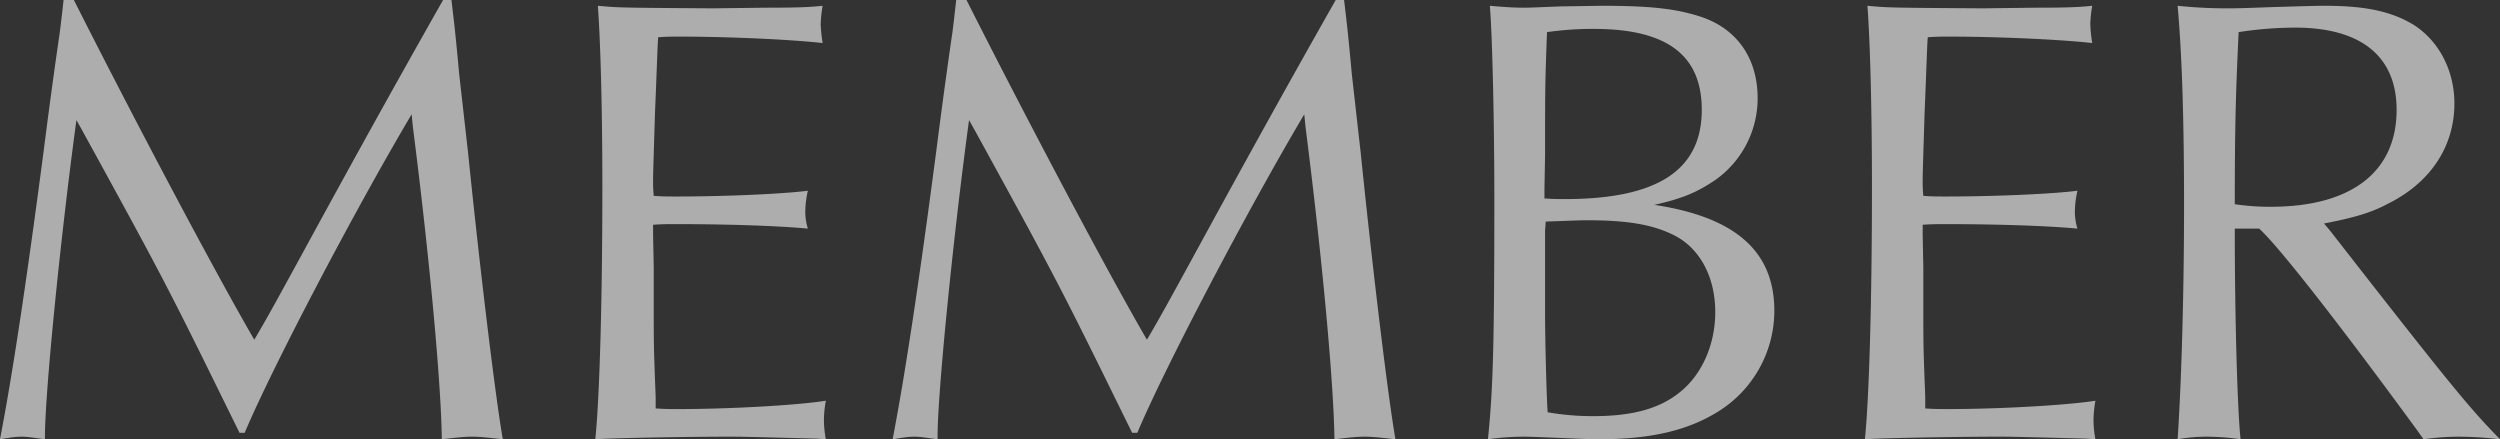 <svg xmlns="http://www.w3.org/2000/svg" width="1167.9" height="205.2" viewBox="0 0 1167.9 205.2">
  <rect x="0" y="0" width="1167.9" height="205.2" fill="#333333" stroke="none"/>
  <path id="member-scrollTxt" d="M47.7-204c-.6,5.4-1.2,10.8-1.8,15.3-.9,6.3-3.6,24.6-7.5,55.2C30.3-71.7,23.7-28.2,18,1.2,23.4.3,25.5,0,28.2,0,30.6,0,32.4.3,39,1.2c-.3-18.9,7.2-93.9,14.7-149.1l2.7,4.8C95.4-72,96-70.8,129.9-1.8h2.4c12.6-30,51.3-103.8,78-148.8l.6,6C219-81,224.1-24,224.4,1.2,232.2.3,235.2,0,238.5,0s6.3.3,14.4,1.2c-3-16.8-9.9-72-16.2-133.5l-4.2-37.2c-.9-9.9-1.8-19.5-3-29.4l-.6-5.1H225c-26.4,46.5-48.6,87-66.6,120-12.3,22.5-15.6,28.5-21.6,38.7C118.8-76.2,81.6-146.4,52.5-204ZM403.8,1.2a50.7,50.7,0,0,1-.9-9,53.5,53.5,0,0,1,.9-9c-13.2,2.1-44.4,3.9-69,3.9-3.6,0-6.3,0-10.5-.3V-18c0-1.5-.3-7.5-.6-16.8-.3-8.4-.3-15.9-.3-21.9V-78.9l-.3-15V-99c4.2-.3,6.6-.3,10.5-.3,26.4,0,49.2.9,61.8,2.1a26.527,26.527,0,0,1-1.2-8.1,45.7,45.7,0,0,1,1.2-9.6c-11.4,1.5-38.7,2.7-61.2,2.7-4.8,0-6.6,0-10.8-.3a57.512,57.512,0,0,1-.3-6c0-4.2,0-4.2.9-33,.9-21.3,1.2-33,1.5-35.1,3.9-.3,6.6-.3,9.9-.3,21.3,0,50.4,1.2,66.9,3a69.749,69.749,0,0,1-.9-8.7,60.476,60.476,0,0,1,.9-8.7c-5.7.6-10.5.9-27,.9l-24.3.3c-43.8-.3-44.1-.3-53.7-1.2,1.2,16.5,2.1,46.8,2.1,85.2,0,49.8-1.2,96.9-3.3,117.3C304.2.6,340.5,0,357.9,0c6.6,0,6.6,0,41.4.9ZM464.7-204c-.6,5.4-1.2,10.8-1.8,15.3-.9,6.3-3.6,24.6-7.5,55.2C447.3-71.7,440.7-28.2,435,1.2,440.4.3,442.5,0,445.2,0c2.4,0,4.2.3,10.8,1.2-.3-18.9,7.2-93.9,14.7-149.1l2.7,4.8C512.4-72,513-70.8,546.9-1.8h2.4c12.6-30,51.3-103.8,78-148.8l.6,6C636-81,641.1-24,641.4,1.2,649.2.3,652.2,0,655.5,0s6.3.3,14.4,1.2c-3-16.8-9.9-72-16.2-133.5l-4.2-37.2c-.9-9.9-1.8-19.5-3-29.4l-.6-5.1H642c-26.4,46.5-48.6,87-66.6,120-12.3,22.5-15.6,28.5-21.6,38.7-18-30.9-55.2-101.1-84.3-158.7ZM747-201c-8.4.3-14.1.6-16.5.6-5.7,0-9.6-.3-16.5-.9,1.2,14.4,2.1,55.5,2.1,90.3,0,67.8-.6,89.1-3,112.2A123.126,123.126,0,0,1,730.2,0c3,0,9,.3,17.1.6,6.9.3,12.9.6,17.4.6,24.9,0,42.6-4.2,57.3-13.8a55.477,55.477,0,0,0,24.9-46.2c0-27.9-18.3-43.8-56.1-49.5,13.5-3,20.1-6,28.2-11.4a46.691,46.691,0,0,0,20.1-38.4c0-18.9-9.9-33-27.6-38.4-11.4-3.6-23.7-4.8-45.6-4.8Zm-7.5,85.5.3-16.2c0-31.2,0-33.3.9-57.3a151.792,151.792,0,0,1,21.9-1.5c34.2,0,50.4,12.3,50.4,37.8,0,28.2-20.7,41.7-63.9,41.7-3,0-5.4,0-9.6-.3Zm.3,37.8V-96.3l.3-4.2c10.2-.3,14.4-.6,19.5-.6,17.7,0,29.4,1.8,39,6.3,12.9,5.7,20.7,19.5,20.7,36.6,0,15.6-6.6,30-17.4,38.1C792.6-12.9,780-9.6,762.6-9.6A122.323,122.323,0,0,1,741-11.4c-.6-8.4-1.2-35.7-1.2-45ZM996.9,1.2a50.7,50.7,0,0,1-.9-9,53.493,53.493,0,0,1,.9-9c-13.2,2.1-44.4,3.9-69,3.9-3.6,0-6.3,0-10.5-.3V-18c0-1.5-.3-7.5-.6-16.8-.3-8.4-.3-15.9-.3-21.9V-78.9l-.3-15V-99c4.2-.3,6.6-.3,10.5-.3,26.4,0,49.2.9,61.8,2.1a26.526,26.526,0,0,1-1.2-8.1,45.7,45.7,0,0,1,1.2-9.6c-11.4,1.5-38.7,2.7-61.2,2.7-4.8,0-6.6,0-10.8-.3a57.518,57.518,0,0,1-.3-6c0-4.2,0-4.2.9-33,.9-21.3,1.2-33,1.5-35.1,3.9-.3,6.6-.3,9.9-.3,21.3,0,50.4,1.2,66.9,3a69.739,69.739,0,0,1-.9-8.7,60.468,60.468,0,0,1,.9-8.7c-5.7.6-10.5.9-27,.9l-24.3.3c-43.8-.3-44.1-.3-53.7-1.2,1.2,16.5,2.1,46.8,2.1,85.2,0,49.8-1.2,96.9-3.3,117.3C897.3.6,933.6,0,951,0c6.6,0,6.6,0,41.4.9Zm76.5-98.4c9.3,8.4,38.7,46.2,73.8,94.2l3,4.2A119.142,119.142,0,0,1,1167,0a174.815,174.815,0,0,1,18.9,1.2c-13.5-13.8-21.9-24-60-72.6L1106.7-96l-3-3.6c14.1-2.7,22.2-5.1,30-9.3,19.8-9.9,30.9-26.7,30.9-46.8,0-15.3-7.2-29.1-18.9-36.6-10.2-6.3-22.5-9-41.7-9-4.2,0-13.5.3-24,.6-8.4.3-15.6.6-20.7.6a221.59,221.59,0,0,1-24-1.2c2.1,23.7,3,54,3,93.6,0,40.5-1.2,81.9-3,108.9A78.066,78.066,0,0,1,1049.1,0a112.944,112.944,0,0,1,15.6,1.2c-1.5-14.1-2.7-57.3-2.7-98.4ZM1062-108.6c0-39.6.6-54.6,1.8-80.4a175.508,175.508,0,0,1,26.4-2.1c30.9,0,47.4,13.5,47.4,38.4,0,29.1-21.3,45.3-58.8,45.3A110.664,110.664,0,0,1,1062-108.6Z" transform="translate(-18 204)" fill="#fff" opacity="0.6"/>
</svg>
